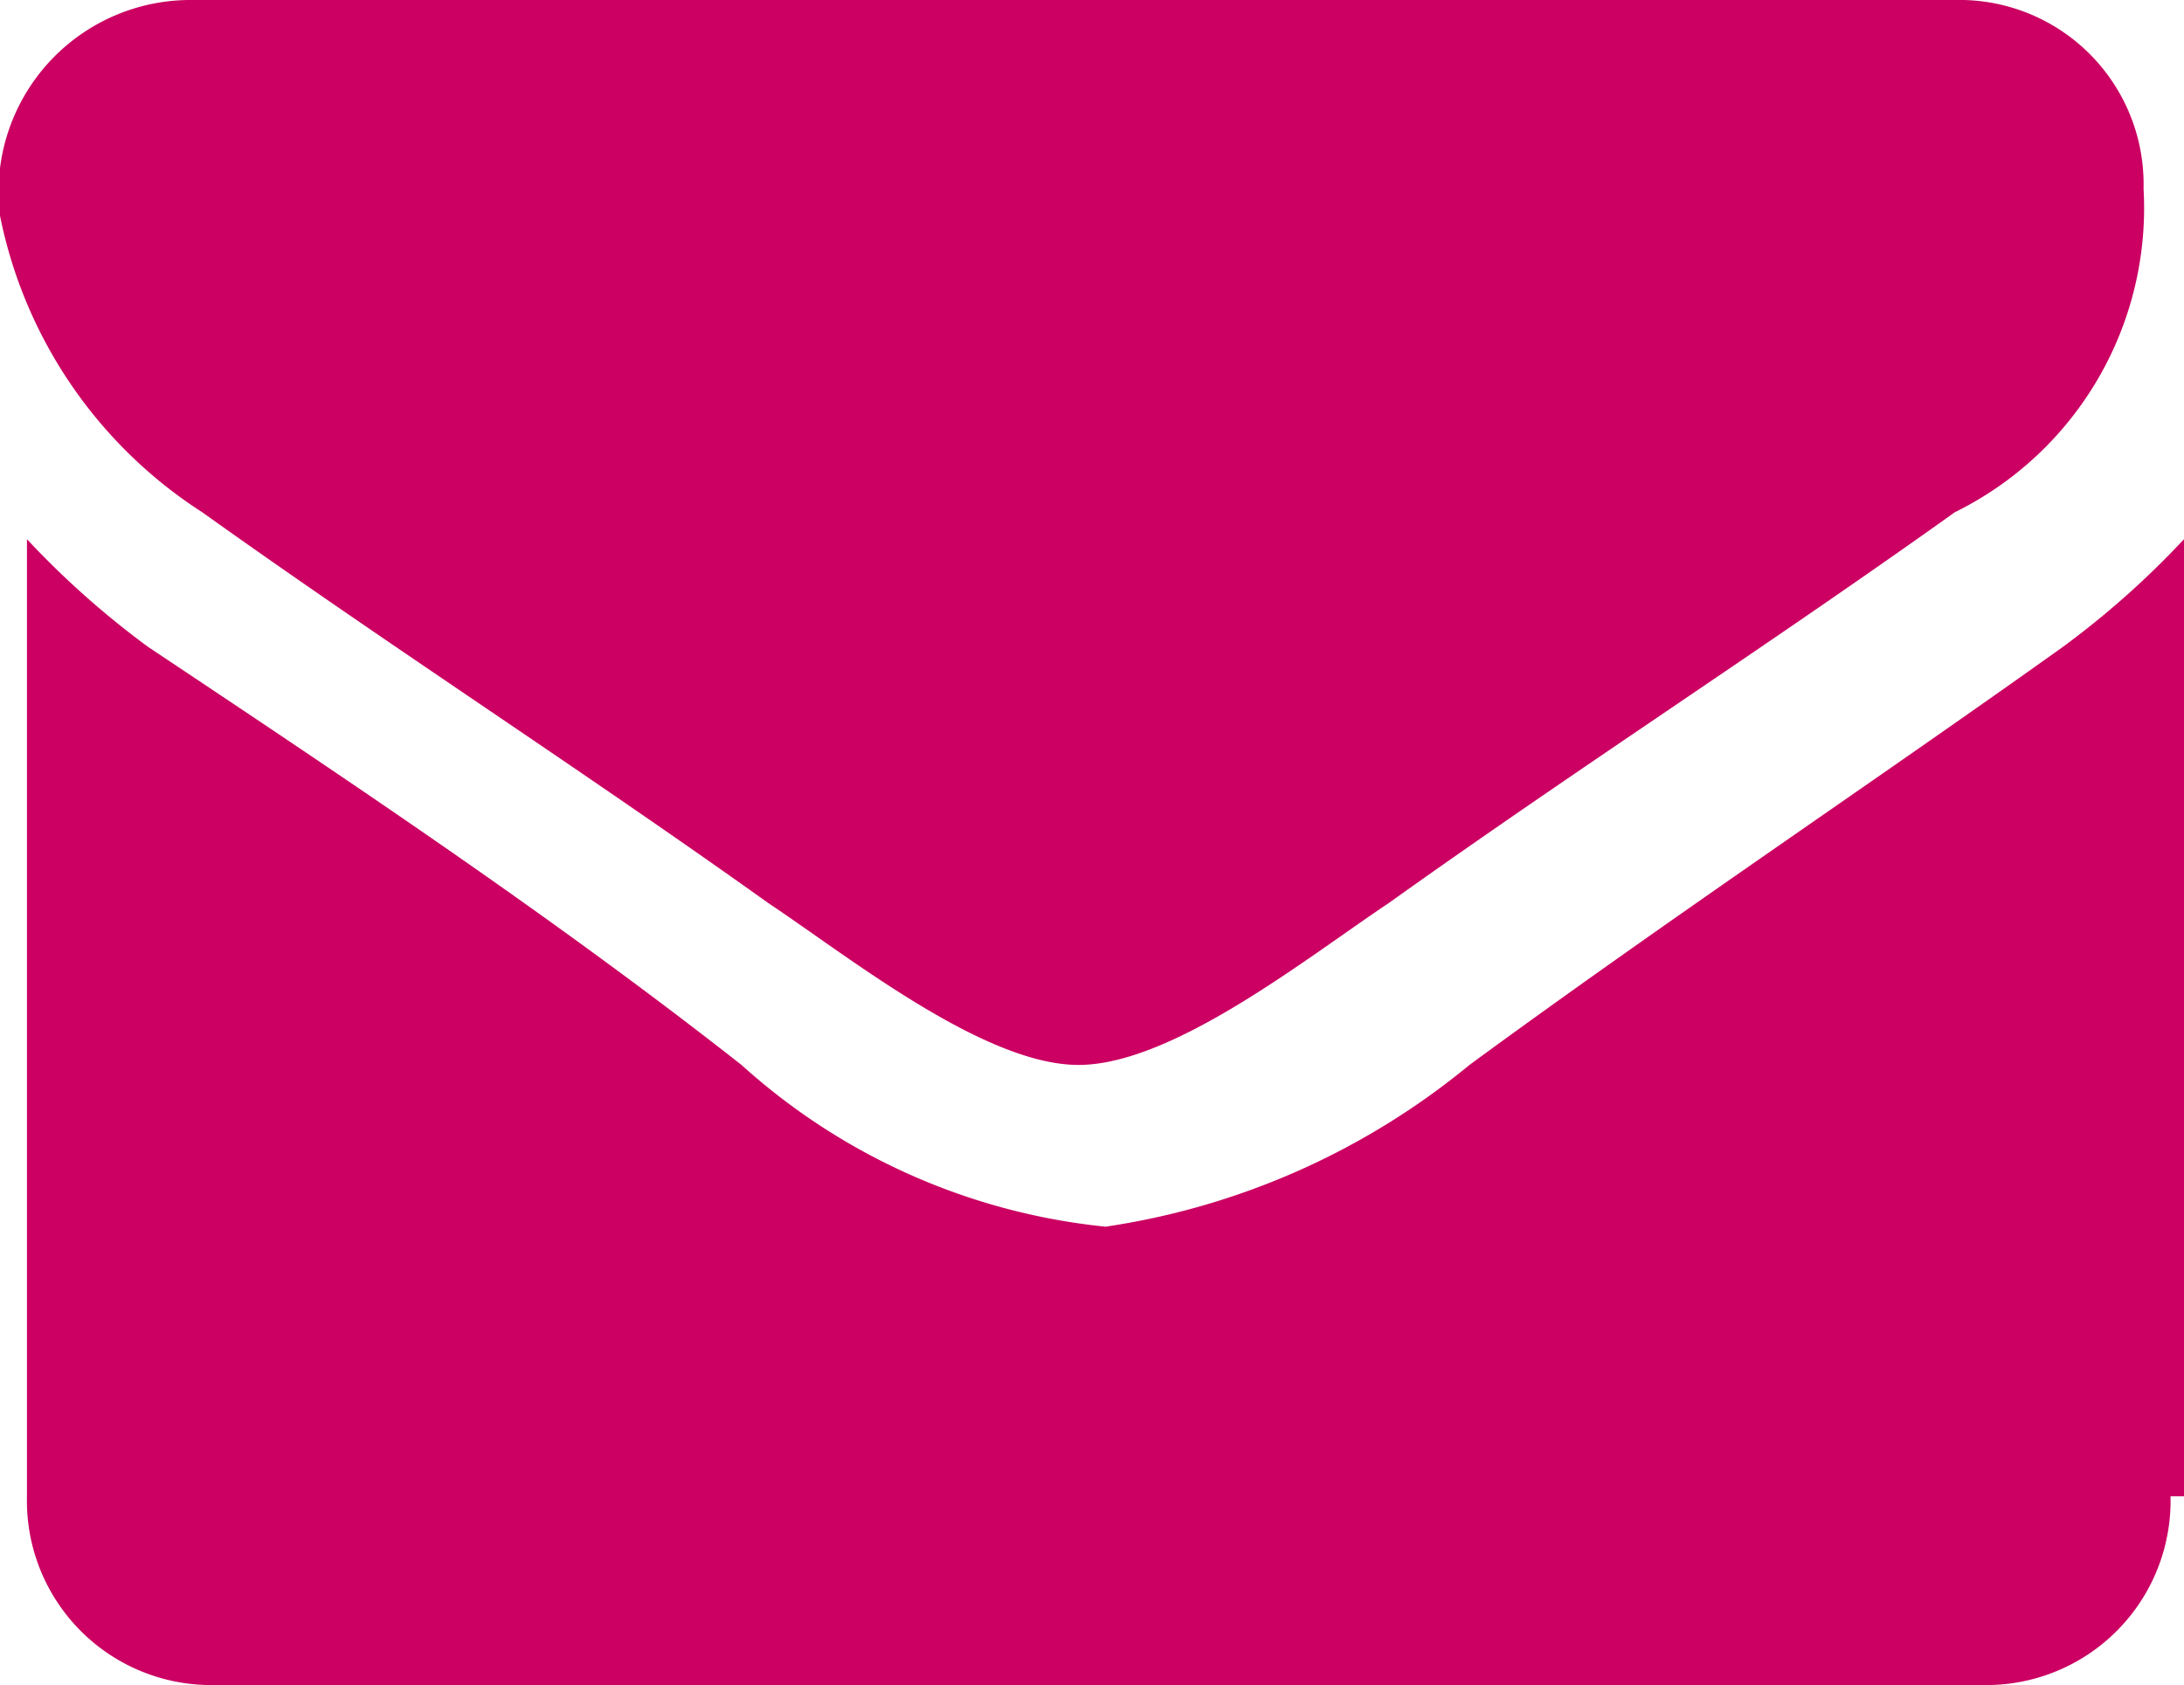 <svg xmlns="http://www.w3.org/2000/svg" viewBox="0 0 16.2 12.5"><path data-name="Path 46" d="M14.5 3.8c-1.4 1-2.8 1.9-4.2 2.9-.6.4-1.6 1.2-2.3 1.2-.7 0-1.7-.8-2.3-1.2-1.4-1-2.8-1.9-4.2-2.9A3.413 3.413 0 0 1 0 1.6 1.424 1.424 0 0 1 1.4 0h13.1a1.367 1.367 0 0 1 1.4 1.4 2.515 2.515 0 0 1-1.4 2.4zm1.6 7.3a1.367 1.367 0 0 1-1.4 1.4H1.6a1.367 1.367 0 0 1-1.4-1.4V4a6.466 6.466 0 0 0 .9.8c1.5 1 3 2 4.4 3.1a4.74 4.74 0 0 0 2.7 1.2 5.508 5.508 0 0 0 2.7-1.2c1.5-1.1 3-2.1 4.4-3.1a6.473 6.473 0 0 0 .9-.8v7.1z" fill="#cb0062"/></svg>